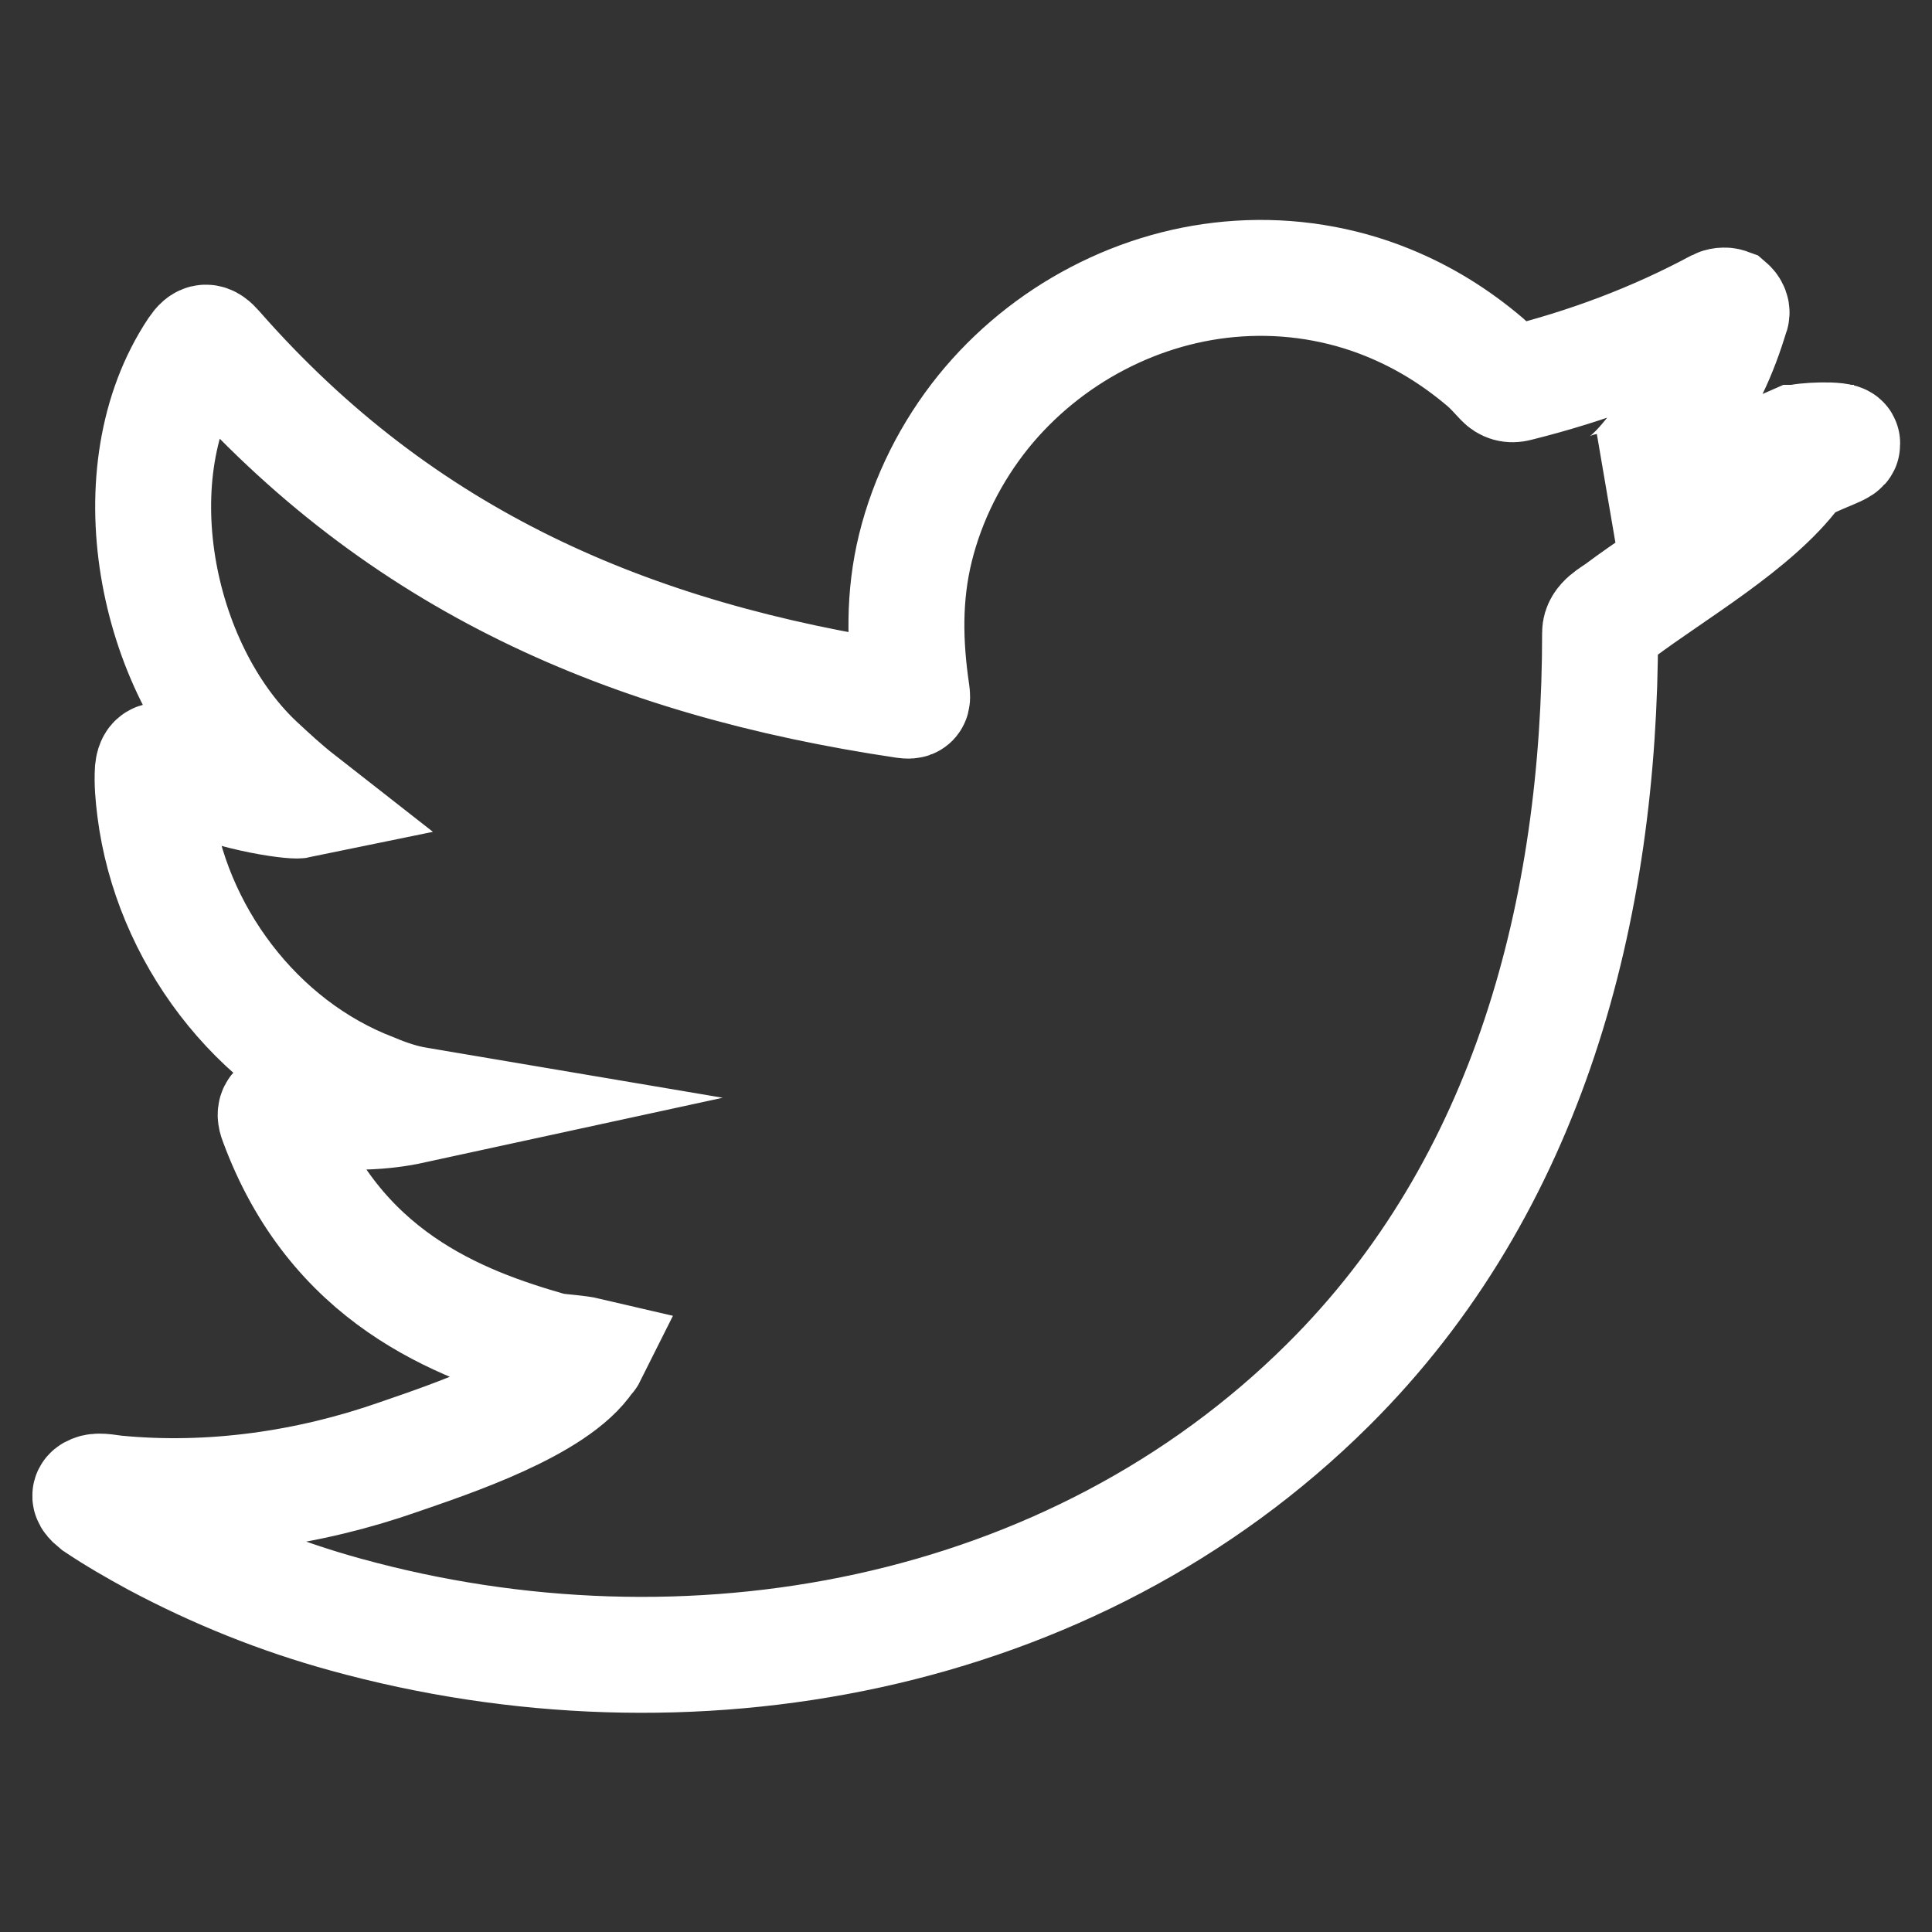 <?xml version="1.0" encoding="UTF-8"?>
<svg id="Layer_1" xmlns="http://www.w3.org/2000/svg" version="1.1" viewBox="0 0 100 100">
  <rect x="0" y="0" width="100" height="100" fill="#333333" stroke="none"/>
  <!-- Generator: Adobe Illustrator 29.7.1, SVG Export Plug-In . SVG Version: 2.1.1 Build 8)  -->
  <defs>
    <style>
      .st0 {
        fill: none;
        stroke: #fff;
        stroke-miterlimit: 10;
        stroke-width: 6px;
      }
    </style>
  </defs>
  <path class="st0" d="M92.95,22.92c-2.75,1.24-6.82,1.99-9.79,2.5,1.41-.24,2.96-2.79,3.79-3.82,1.27-1.57,2.06-3.37,2.64-5.29.09-.15,0-.34-.14-.46-.19-.07-.39-.03-.53.04-3.32,1.78-6.76,3.06-10.41,3.97-.3.08-.54,0-.73-.2-.31-.33-.6-.66-.91-.92-1.53-1.3-3.19-2.33-5.04-3.08-2.43-.99-5.09-1.41-7.71-1.24-2.55.16-5.05.88-7.32,2.07-2.26,1.18-4.29,2.83-5.9,4.82-1.66,2.06-2.89,4.49-3.52,7.06-.61,2.49-.56,4.94-.19,7.46.06.42.02.47-.36.42-14.25-2.12-26.07-7.22-35.66-18.16-.42-.48-.64-.48-.99.04-4.2,6.29-2.16,16.4,3.08,21.37.71.66,1.42,1.32,2.2,1.93-.29.06-3.77-.32-6.88-1.93-.42-.26-.62-.11-.67.36-.04.68.02,1.31.11,2.04.81,6.38,5.22,12.28,11.28,14.59.71.3,1.51.57,2.28.7-1.38.3-2.8.52-6.75.21-.49-.09-.68.15-.49.62,2.97,8.1,9.38,10.51,14.19,11.88.64.11,1.28.11,1.92.26-.03.06-.07.06-.11.12-1.6,2.43-7.12,4.24-9.69,5.13-4.67,1.64-9.77,2.37-14.71,1.88-.79-.12-.96-.11-1.17,0-.22.13-.03.32.23.53,1,.67,2.01,1.25,3.06,1.82,3.13,1.67,6.41,2.99,9.83,3.93,17.67,4.88,37.58,1.3,50.85-11.89,10.42-10.35,14.08-24.63,14.08-38.93,0-.56.66-.87,1.05-1.16,2.71-2.03,6.95-4.47,8.98-7.2.46-.61,2.5-1.15,2.5-1.38v-.07c0-.23-2.04-.16-2.39,0v-.02h0Z"/>
</svg>